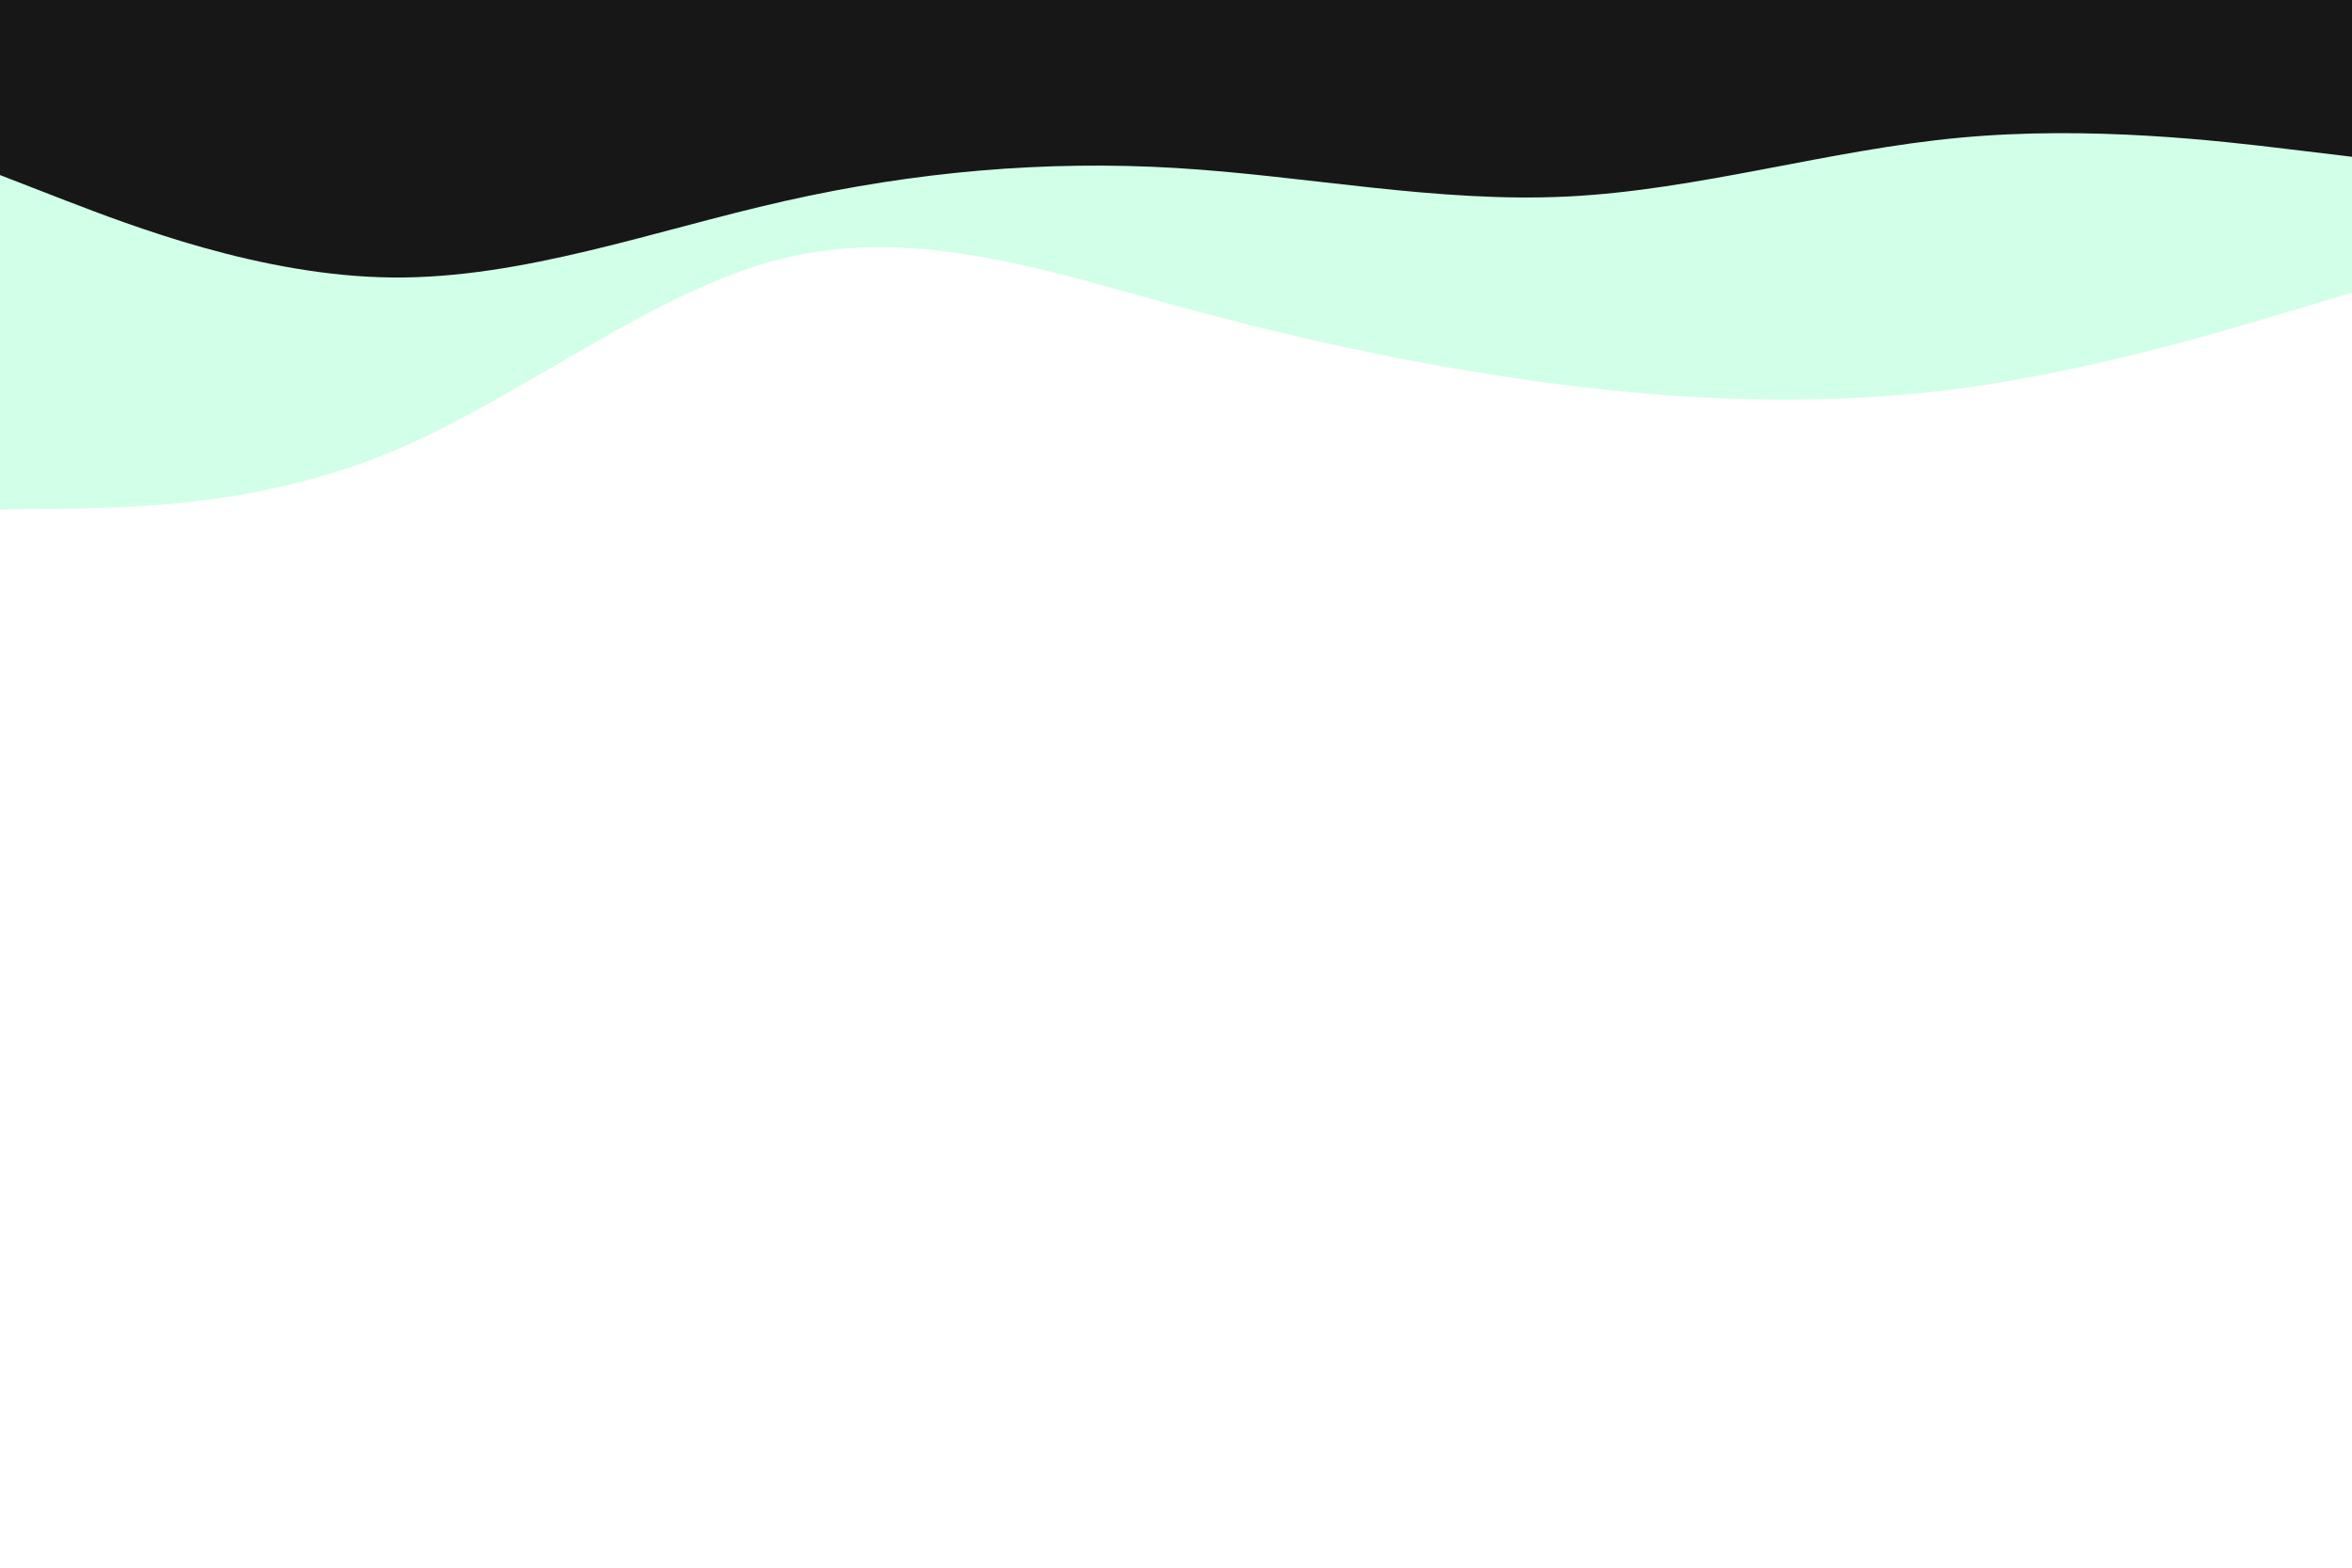 <svg id="visual" viewBox="0 0 900 600" width="900" height="600" xmlns="http://www.w3.org/2000/svg" xmlns:xlink="http://www.w3.org/1999/xlink" version="1.1"><rect x="0" y="0" width="900" height="600" fill="#ffffff"></rect><path d="M0 195L25 194.7C50 194.3 100 193.7 150 172.8C200 152 250 111 300 98.8C350 86.7 400 103.3 450 117C500 130.7 550 141.3 600 147.5C650 153.7 700 155.3 750 148.7C800 142 850 127 875 119.5L900 112L900 0L875 0C850 0 800 0 750 0C700 0 650 0 600 0C550 0 500 0 450 0C400 0 350 0 300 0C250 0 200 0 150 0C100 0 50 0 25 0L0 0Z" fill="#d2ffe8"></path><path d="M0 67L25 76.7C50 86.3 100 105.7 150 106.2C200 106.7 250 88.3 300 77C350 65.7 400 61.3 450 64.3C500 67.3 550 77.7 600 75.2C650 72.7 700 57.3 750 52.7C800 48 850 54 875 57L900 60L900 0L875 0C850 0 800 0 750 0C700 0 650 0 600 0C550 0 500 0 450 0C400 0 350 0 300 0C250 0 200 0 150 0C100 0 50 0 25 0L0 0Z" fill="#171717"></path></svg>